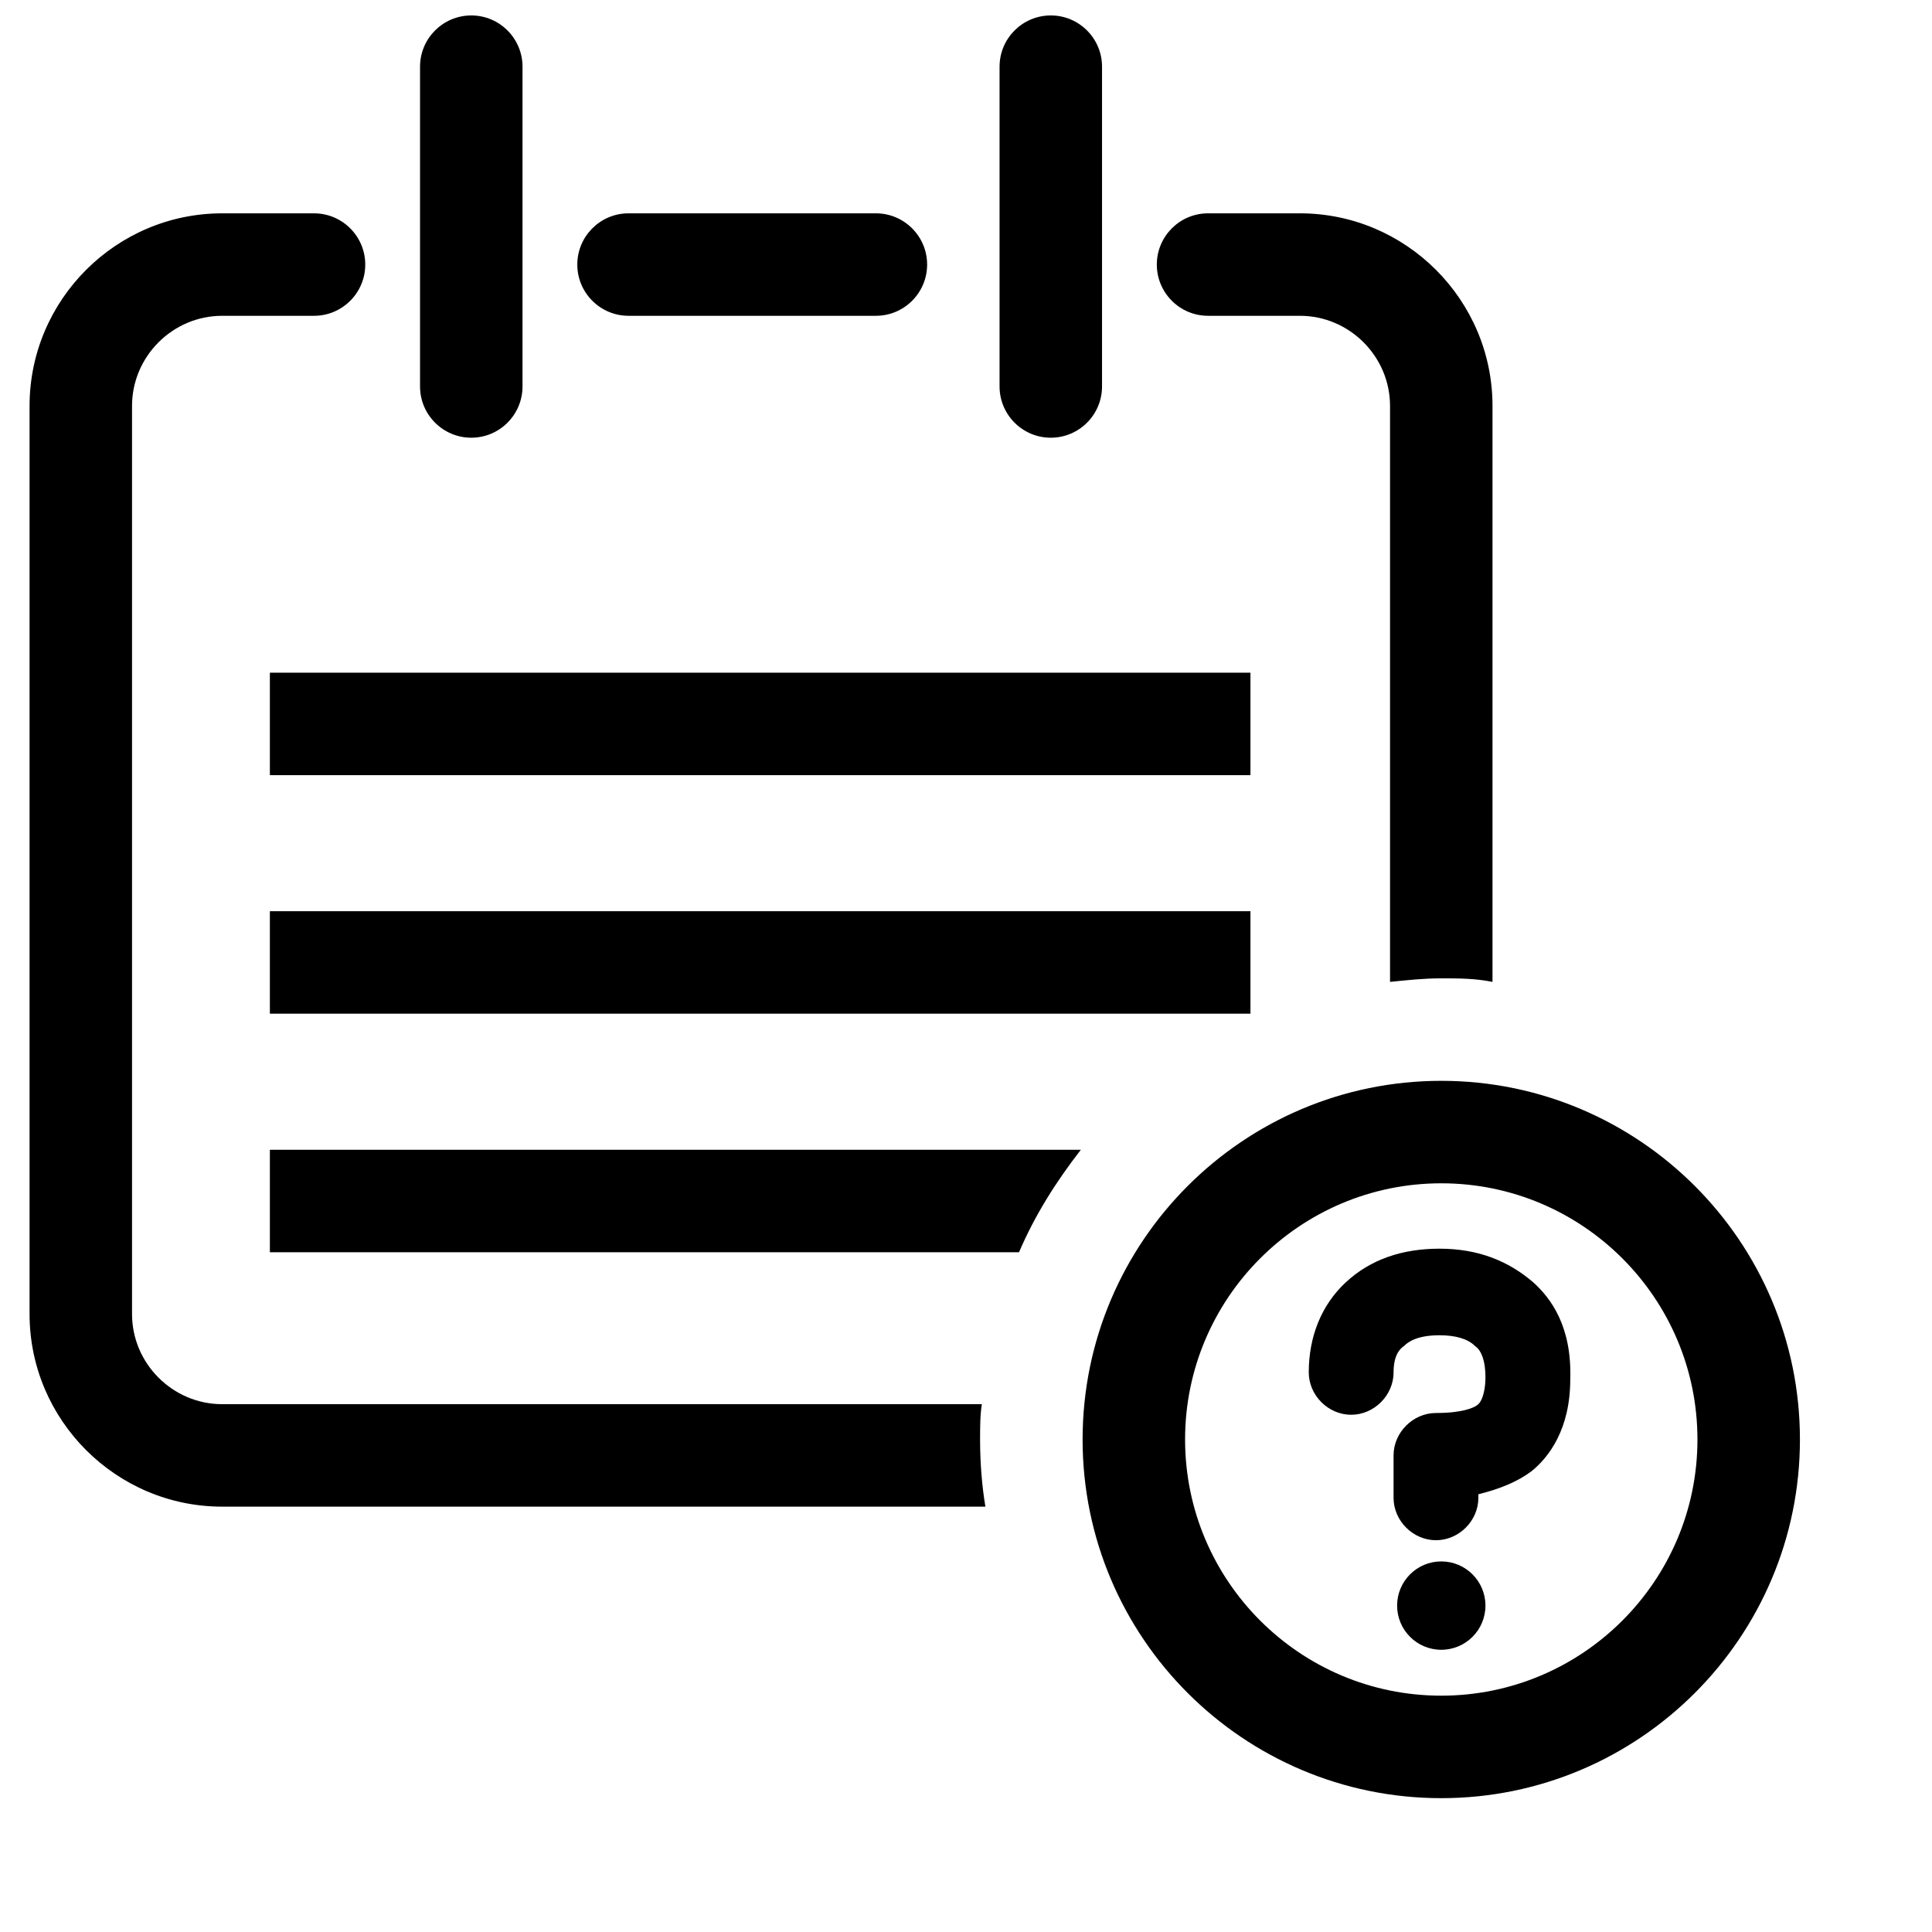 <?xml version="1.0" encoding="UTF-8"?>
<!-- Uploaded to: SVG Repo, www.svgrepo.com, Generator: SVG Repo Mixer Tools -->
<svg width="800px" height="800px" version="1.1" viewBox="144 144 512 512" xmlns="http://www.w3.org/2000/svg">
 <defs>
  <clipPath id="b">
   <path d="m255 148.09h28v111.91h-28z"/>
  </clipPath>
  <clipPath id="a">
   <path d="m408 148.09h29v111.91h-29z"/>
  </clipPath>
 </defs>
 <path d="m537.66 569.5c0 6.465-5.242 11.707-11.707 11.707-6.465 0-11.703-5.242-11.703-11.707s5.238-11.707 11.703-11.707c6.465 0 11.707 5.242 11.707 11.707"/>
 <g clip-path="url(#b)">
  <path d="m282.47 246.42v-84.75c0-7.492-6.086-13.578-13.578-13.578-7.492 0-13.578 6.086-13.578 13.578v84.75c0 7.492 6.086 13.578 13.578 13.578 7.492 0 13.578-6.086 13.578-13.578z"/>
 </g>
 <g clip-path="url(#a)">
  <path d="m436.05 246.42v-84.75c0-7.492-6.086-13.578-13.578-13.578-7.492 0-13.578 6.086-13.578 13.578v84.75c0 7.492 6.086 13.578 13.578 13.578 7.492 0 13.578-6.086 13.578-13.578z"/>
 </g>
 <path d="m215.52 322.27h259.86v27.156h-259.86z"/>
 <path d="m215.52 448.7v27.156h198.53c4.215-9.832 9.832-18.73 16.387-27.156z"/>
 <path d="m215.52 385.48h259.86v27.156h-259.86z"/>
 <path d="m539.53 404.21v-152.64c0-28.094-22.941-51.035-51.035-51.035h-24.348c-7.492 0-13.578 6.086-13.578 13.578 0 7.492 6.086 13.578 13.578 13.578h24.348c13.109 0 23.879 10.77 23.879 23.879v152.64c4.684-0.469 8.895-0.938 13.578-0.938 4.68 0.004 8.895 0.004 13.578 0.938z"/>
 <path d="m404.21 516.12h-201.34c-13.109 0-23.879-10.77-23.879-23.879v-240.67c0-13.109 10.77-23.879 23.879-23.879h24.348c7.492 0 13.578-6.086 13.578-13.578 0-7.492-6.086-13.578-13.578-13.578h-24.348c-28.094 0-51.035 22.941-51.035 51.035v240.67c0 28.094 22.941 51.035 51.035 51.035h202.27c-0.938-5.617-1.406-11.707-1.406-17.793 0.004-3.273 0.004-6.555 0.469-9.363z"/>
 <path d="m376.12 227.69c7.492 0 13.578-6.086 13.578-13.578 0-7.492-6.086-13.578-13.578-13.578h-65.551c-7.492 0-13.578 6.086-13.578 13.578 0 7.492 6.086 13.578 13.578 13.578z"/>
 <path d="m550.3 483.81c-6.555-5.617-14.516-8.895-24.816-8.895-9.832 0-18.262 2.809-24.816 8.895-6.555 6.086-9.832 14.516-9.832 23.879 0 6.086 5.152 11.238 11.238 11.238 6.086 0 11.238-5.152 11.238-11.238 0-4.215 1.406-6.086 2.809-7.023 0.938-0.938 3.277-2.809 9.363-2.809 4.215 0 7.492 0.938 9.363 2.809 1.406 0.938 2.809 3.277 2.809 8.43 0 2.34-0.469 5.617-1.871 7.023-0.938 0.938-4.215 2.34-11.238 2.34-6.086 0-11.238 5.152-11.238 11.238v11.238c0 6.086 5.152 11.238 11.238 11.238 6.086 0 11.238-5.152 11.238-11.238v-0.938c5.617-1.406 10.301-3.277 14.047-6.086 4.684-3.746 10.301-11.238 10.301-24.348 0.469-14.051-5.148-21.543-9.832-25.754z"/>
 <path d="m525.95 430.43c-52.441 0-95.051 42.609-95.051 95.051s42.609 95.051 95.051 95.051c52.441 0 95.051-42.609 95.051-95.051s-42.609-95.051-95.051-95.051zm0 162.94c-37.457 0-67.891-30.434-67.891-67.891s30.434-67.891 67.891-67.891 67.891 30.434 67.891 67.891c0.004 37.457-30.43 67.891-67.891 67.891z"/>
</svg>